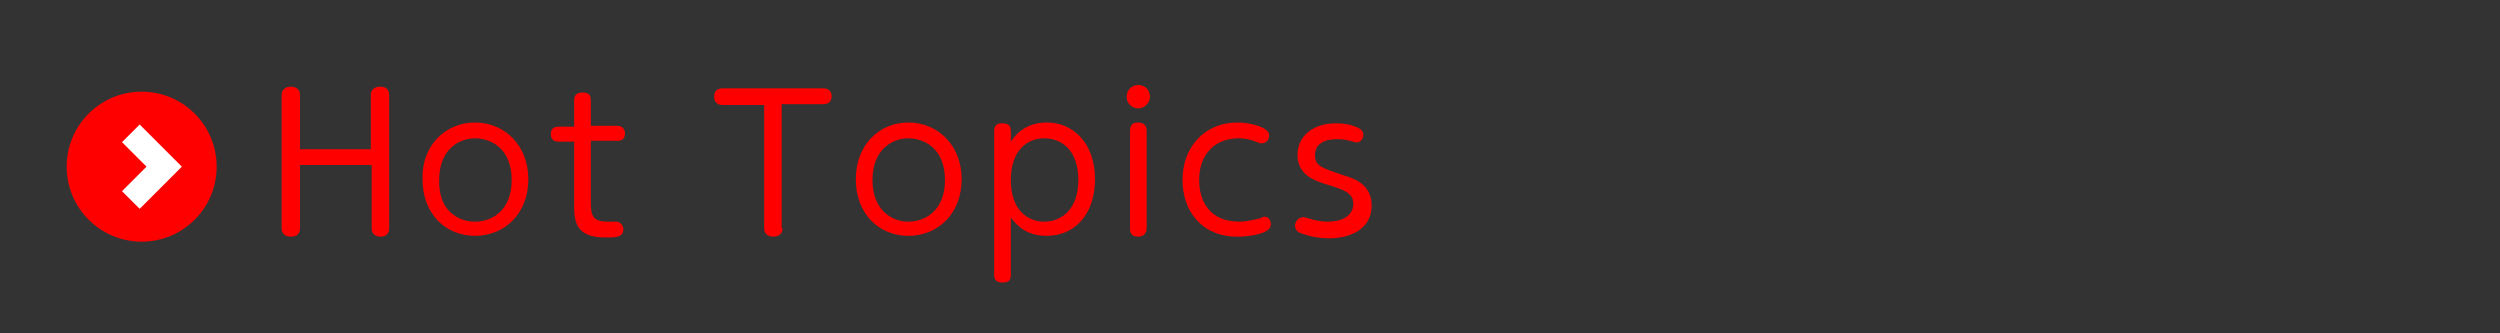 <?xml version="1.0" encoding="utf-8"?>
<!-- Generator: Adobe Illustrator 18.1.1, SVG Export Plug-In . SVG Version: 6.00 Build 0)  -->
<svg version="1.1" id="レイヤー_1" xmlns="http://www.w3.org/2000/svg" xmlns:xlink="http://www.w3.org/1999/xlink" x="0px"
	 y="0px" viewBox="0 0 300 40" enable-background="new 0 0 300 40" xml:space="preserve">
<rect x="0" y="0" width="300" height="40" fill="#333333" stroke="none"/>
<g>
	<g>
		<path fill="#FF0000" d="M44.5,17.9v-6.5c0-0.9,0.8-1,1.1-1c0.7,0,1.1,0.3,1.1,1v16c0,1-0.9,1-1,1c-0.6,0-1.1-0.3-1.1-1v-7.6H36
			v7.6c0,0.9-0.7,1-1.1,1c-0.6,0-1.1-0.3-1.1-1v-16c0-0.9,0.8-1,1.1-1c0.6,0,1.1,0.3,1.1,1v6.5H44.5z"/>
		<path fill="#FF0000" d="M57,14.7c3.5,0,6.4,2.7,6.4,6.8c0,4.2-2.9,6.8-6.4,6.8c-3.5,0-6.3-2.6-6.3-6.8
			C50.6,17.4,53.5,14.7,57,14.7z M57,26.6c2,0,4.4-1.3,4.4-5c0-3.8-2.5-5-4.4-5c-1.9,0-4.3,1.3-4.3,5C52.6,25.3,55,26.6,57,26.6z"/>
		<path fill="#FF0000" d="M70.9,24.3c0,1.5,0.2,2.3,2,2.3c0.2,0,0.9,0,1,0c0.5,0,0.9,0.4,0.9,0.9c0,1-0.9,1-2.2,1
			c-3.7,0-3.7-2.2-3.7-4v-7.5h-1.9c-0.3,0-0.9-0.1-0.9-0.9c0-0.6,0.3-0.9,0.9-0.9h1.9V12c0-0.9,0.8-0.9,1-0.9c0.6,0,1,0.2,1,0.9v3.1
			h3.2c0.8,0,0.9,0.7,0.9,0.9c0,0.7-0.4,0.9-0.9,0.9h-3.2V24.3z"/>
		<path fill="#FF0000" d="M93.9,27.4c0,0.9-0.8,1-1.1,1c-0.6,0-1.1-0.3-1.1-1V12.6h-5c-0.9,0-1-0.7-1-1c0-0.6,0.3-1,1-1h12.1
			c0.9,0,1,0.7,1,0.9c0,0.6-0.3,1-1,1h-5V27.4z"/>
		<path fill="#FF0000" d="M109,14.7c3.5,0,6.4,2.7,6.4,6.8c0,4.2-2.9,6.8-6.4,6.8c-3.5,0-6.3-2.6-6.3-6.8
			C102.7,17.4,105.5,14.7,109,14.7z M109,26.6c2,0,4.4-1.3,4.4-5c0-3.8-2.5-5-4.4-5s-4.3,1.3-4.3,5C104.7,25.3,107.1,26.6,109,26.6z
			"/>
		<path fill="#FF0000" d="M121.3,33c0,0.9-0.6,0.9-1,0.9c-0.6,0-1-0.2-1-0.9V15.7c0-0.9,0.7-0.9,1-0.9c0.6,0,1,0.2,1,0.9V17
			c0.4-0.6,1.6-2.3,4.3-2.3c3.3,0,5.8,2.6,5.8,6.8c0,4.2-2.4,6.8-5.8,6.8c-2.5,0-3.6-1.3-4.3-2.2V33z M125.3,26.6
			c2.1,0,4.1-1.5,4.1-5c0-3.7-2.1-5-4.1-5c-1.9,0-4,1.3-4,5C121.3,25.4,123.5,26.6,125.3,26.6z"/>
		<path fill="#FF0000" d="M138,11.6c0,0.7-0.6,1.4-1.4,1.4c-0.8,0-1.4-0.6-1.4-1.4c0-0.8,0.6-1.4,1.4-1.4S138,10.8,138,11.6z
			 M135.6,15.7c0-1,0.7-1,1-1c0.3,0,1,0.1,1,1v11.7c0,0.9-0.8,1-1,1c-0.7,0-1-0.3-1-1V15.7z"/>
		<path fill="#FF0000" d="M141.9,21.6c0-3.9,2.6-6.9,6.6-6.9c1.6,0,3.8,0.6,3.8,1.5c0,0.4-0.2,1-0.9,1c-0.2,0-0.2,0-0.7-0.2
			c-0.5-0.2-1.1-0.4-2.1-0.4c-2.7,0-4.7,1.8-4.7,5c0,2.7,1.4,5,4.8,5c1.1,0,2-0.3,2.5-0.4c0.3-0.1,0.4-0.2,0.5-0.2
			c0.5,0,0.8,0.4,0.8,0.9c0,0.4-0.2,0.6-0.5,0.8c-0.6,0.4-2.1,0.7-3.5,0.7C144.1,28.4,141.9,25.2,141.9,21.6z"/>
		<path fill="#FF0000" d="M157,26.2c0.4,0.1,1.2,0.4,2.3,0.4c2.9,0,3.1-1.7,3.1-2.1c0-1.4-1.1-1.7-3.3-2.4c-1.3-0.4-3.4-1.1-3.4-3.5
			c0-2.3,1.9-3.8,4.6-3.8c0.9,0,1.7,0.1,2.6,0.5c0.2,0.1,0.7,0.3,0.7,0.9c0,0.5-0.4,0.9-0.8,0.9c-0.1,0-0.8-0.2-0.8-0.2
			c-0.7-0.2-1.3-0.2-1.6-0.2c-1.5,0-2.6,0.6-2.6,1.9s0.7,1.5,3.3,2.4c1.4,0.4,3.5,1.1,3.5,3.7c0,2.6-2.3,3.9-5.1,3.9
			c-2,0-3.3-0.6-3.6-0.7c-0.4-0.2-0.5-0.6-0.5-0.8c0-0.4,0.3-1,0.9-1C156.2,25.9,156.9,26.2,157,26.2z"/>
	</g>
</g>
<g>
	<circle fill="#FF0000" cx="17" cy="20" r="9"/>
	<polyline fill="none" stroke="#FFFFFF" stroke-width="3" stroke-miterlimit="10" points="15.7,16 19.7,20 15.7,24 	"/>
</g>
</svg>
